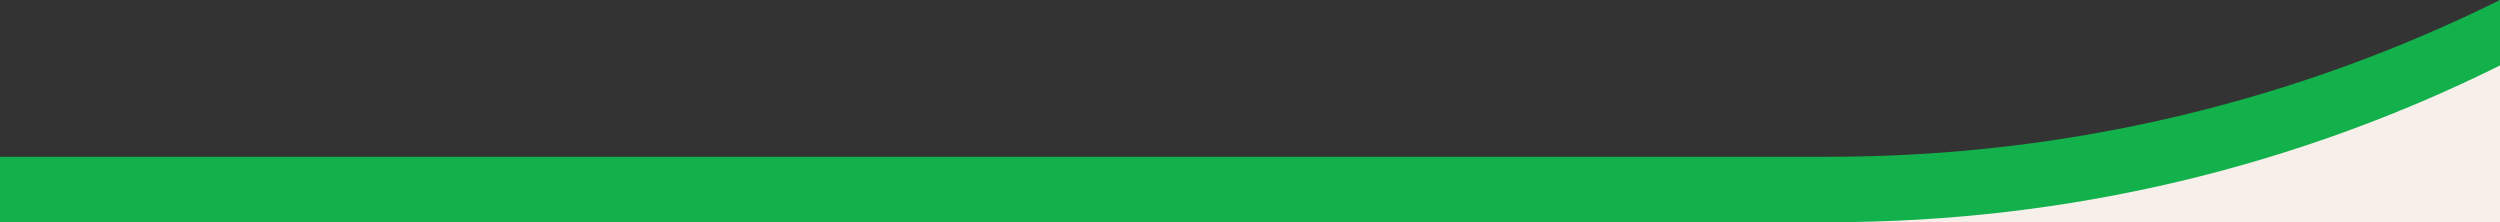 <?xml version="1.0" encoding="UTF-8"?>
<svg id="Layer_1" xmlns="http://www.w3.org/2000/svg" version="1.1" viewBox="0 0 1440 128">
  <rect x="0" y="0" width="1440" height="128" fill="#333333" stroke="none"/>
  <!-- Generator: Adobe Illustrator 29.2.1, SVG Export Plug-In . SVG Version: 2.1.0 Build 116)  -->
  <defs>
    <style>
      .st0 {
        fill: #f6efea;
      }

      .st1 {
        fill: #12b14b;
      }
    </style>
  </defs>
  <polygon class="st0" points="1440 0 1414.5 25.8 1261.9 77 1120.7 100.1 1014.2 103.6 1008.3 128 1440 128 1440 0"/>
  <path class="st1" d="M1053.4,90.3H0v37.7h1053.4c138.9,0,270.2-32.5,386.6-90.3V0c-116.4,57.7-247.7,90.3-386.6,90.3Z"/>
</svg>